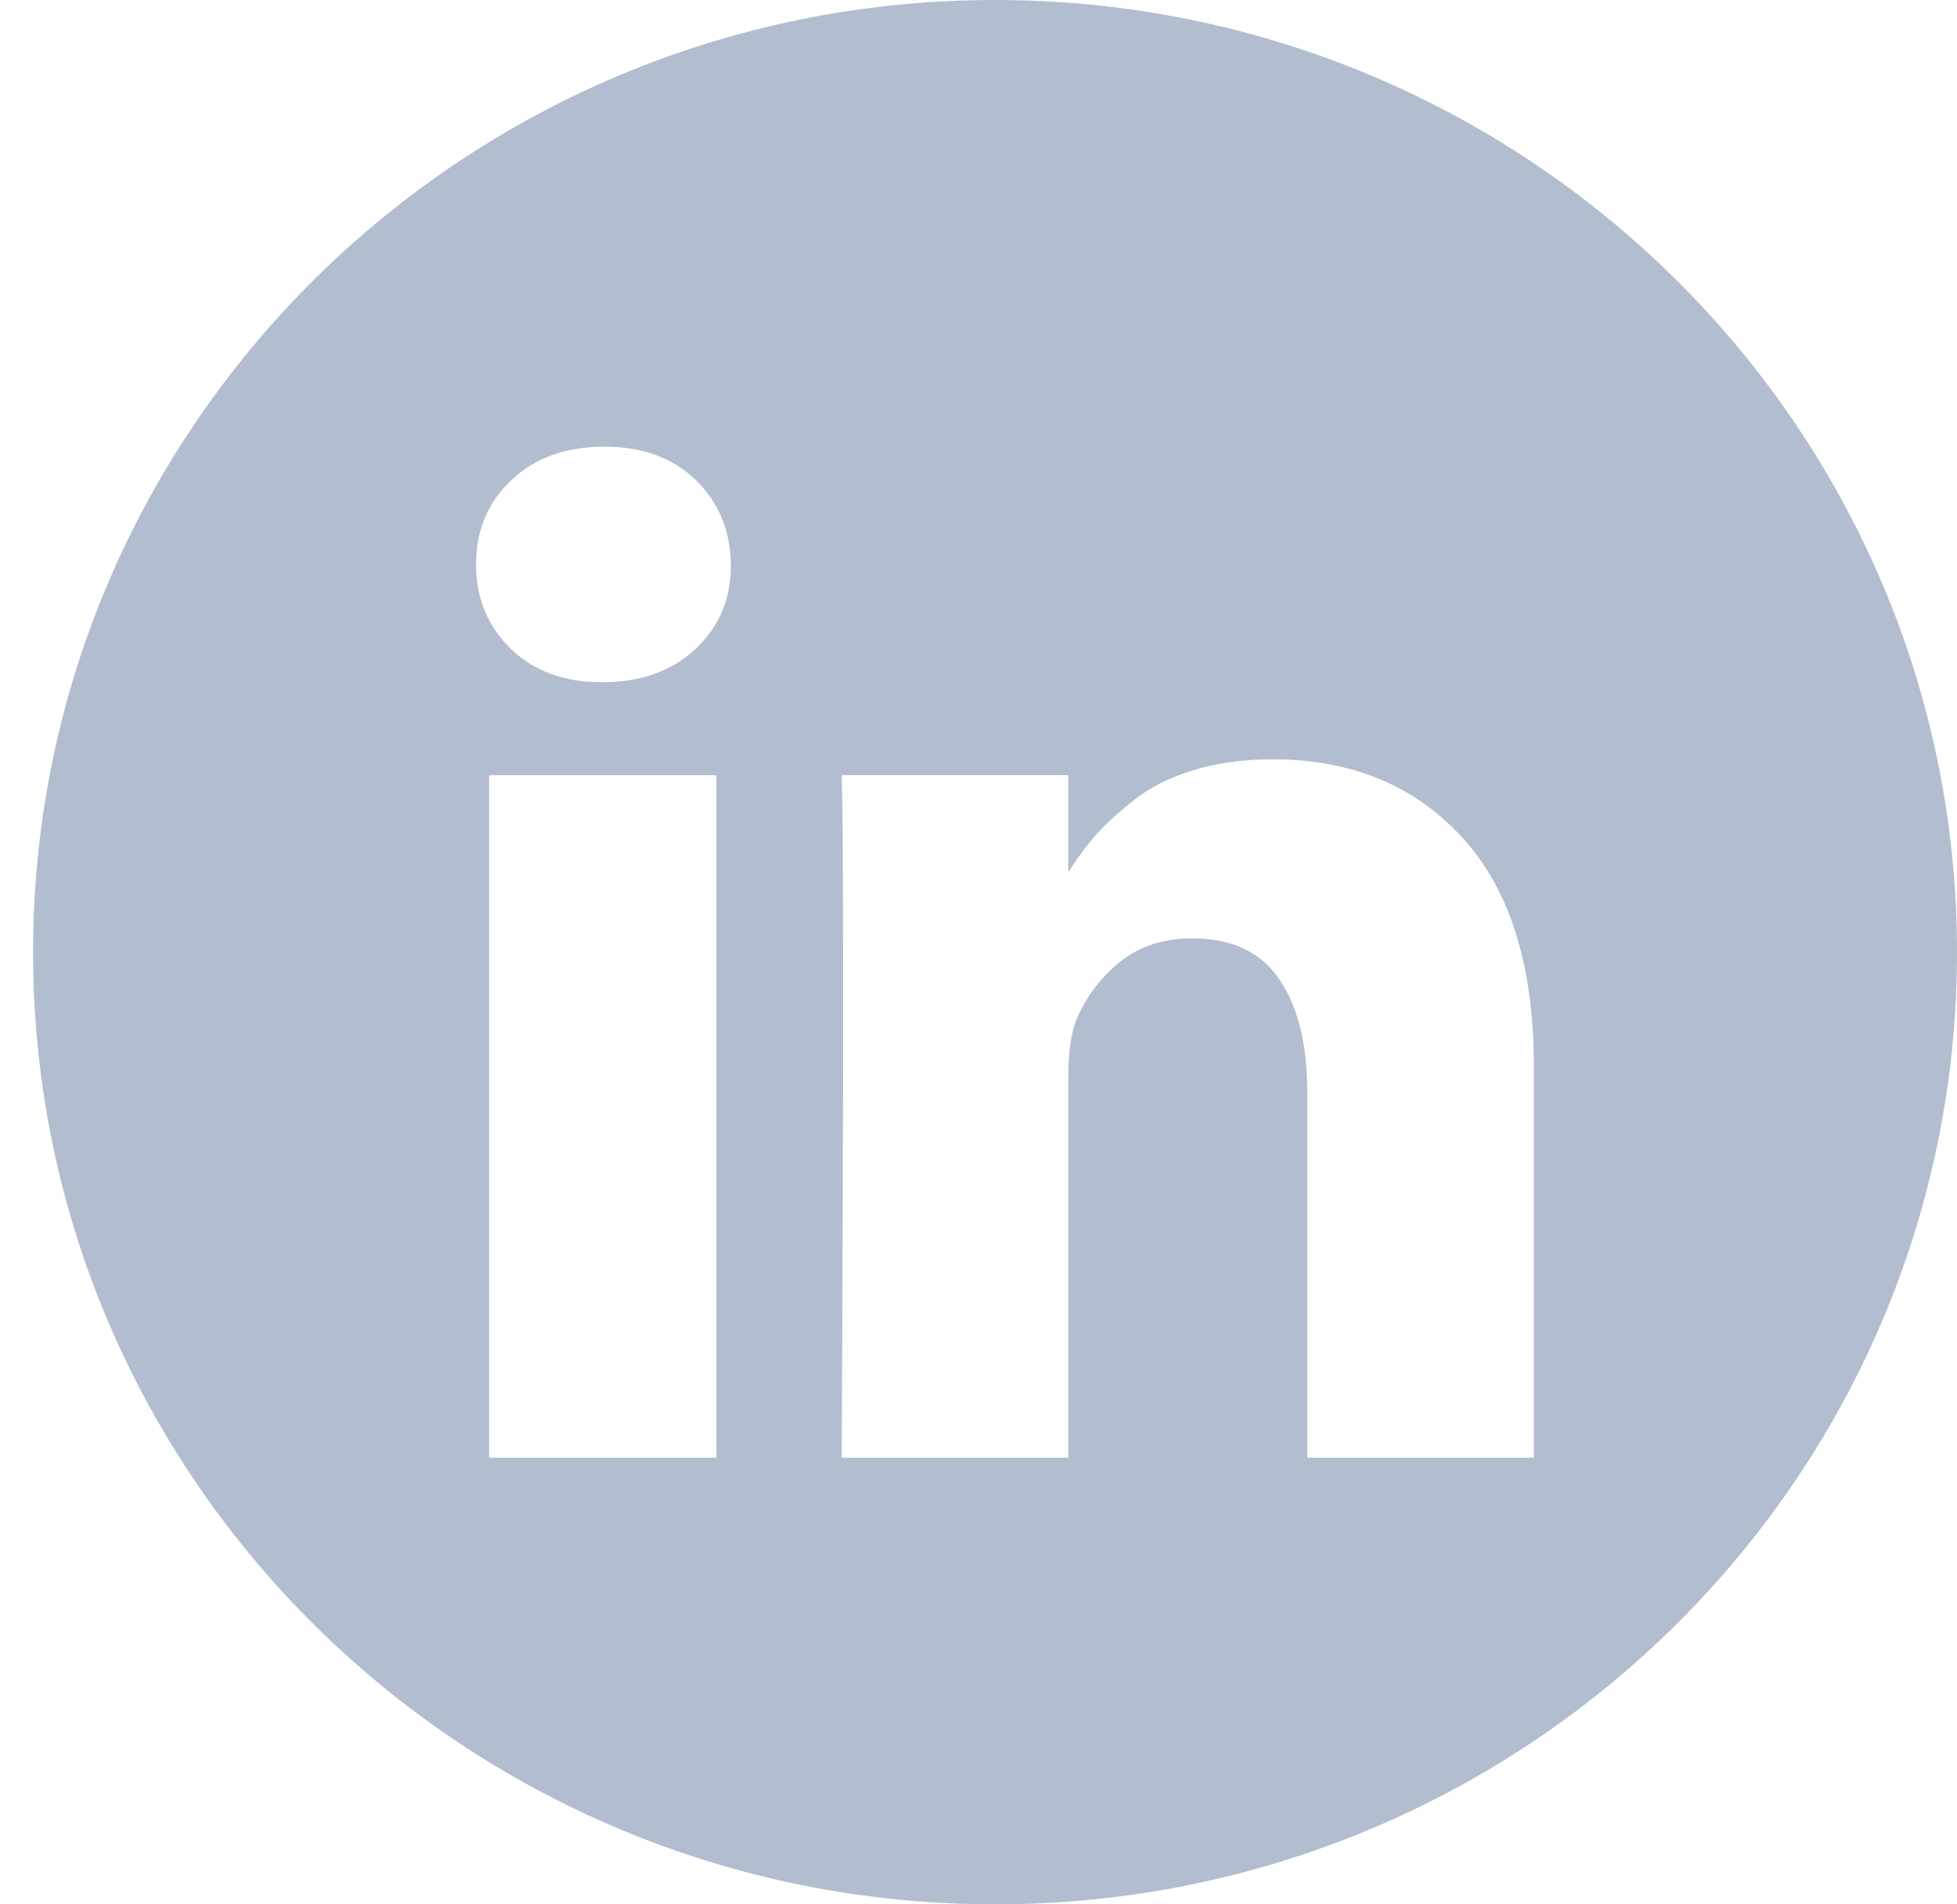<svg width="37" height="36" viewBox="0 0 37 36" fill="none" xmlns="http://www.w3.org/2000/svg">
<path fill-rule="evenodd" clip-rule="evenodd" d="M18.812 36C28.857 36 37 27.941 37 18C37 8.059 28.857 0 18.812 0C8.768 0 0.625 8.059 0.625 18C0.625 27.941 8.768 36 18.812 36ZM9.247 14.654H13.544V27.557H9.247V14.654ZM27.646 15.832C26.743 14.847 25.549 14.354 24.065 14.354C23.518 14.354 23.021 14.421 22.574 14.556C22.127 14.691 21.75 14.88 21.441 15.123C21.133 15.366 20.888 15.591 20.706 15.8C20.533 15.997 20.363 16.228 20.198 16.488V14.653H15.914L15.927 15.279C15.936 15.695 15.94 16.98 15.94 19.133C15.94 21.286 15.931 24.094 15.914 27.557H20.198V20.357C20.198 19.914 20.245 19.562 20.341 19.302C20.523 18.859 20.799 18.488 21.168 18.189C21.537 17.889 21.995 17.739 22.542 17.739C23.288 17.739 23.837 17.997 24.189 18.514C24.541 19.03 24.716 19.744 24.716 20.656V27.557H29V20.162C29 18.26 28.549 16.817 27.646 15.832ZM9.671 9.074C10.118 8.653 10.701 8.443 11.422 8.443C12.142 8.443 12.72 8.653 13.154 9.074C13.588 9.495 13.809 10.027 13.818 10.669C13.826 11.303 13.607 11.832 13.16 12.258C12.713 12.683 12.125 12.896 11.396 12.896H11.37C10.658 12.896 10.085 12.683 9.651 12.258C9.217 11.832 9 11.303 9 10.669C9 10.027 9.223 9.495 9.671 9.074Z" fill="#B2BDCF"/>
</svg>
